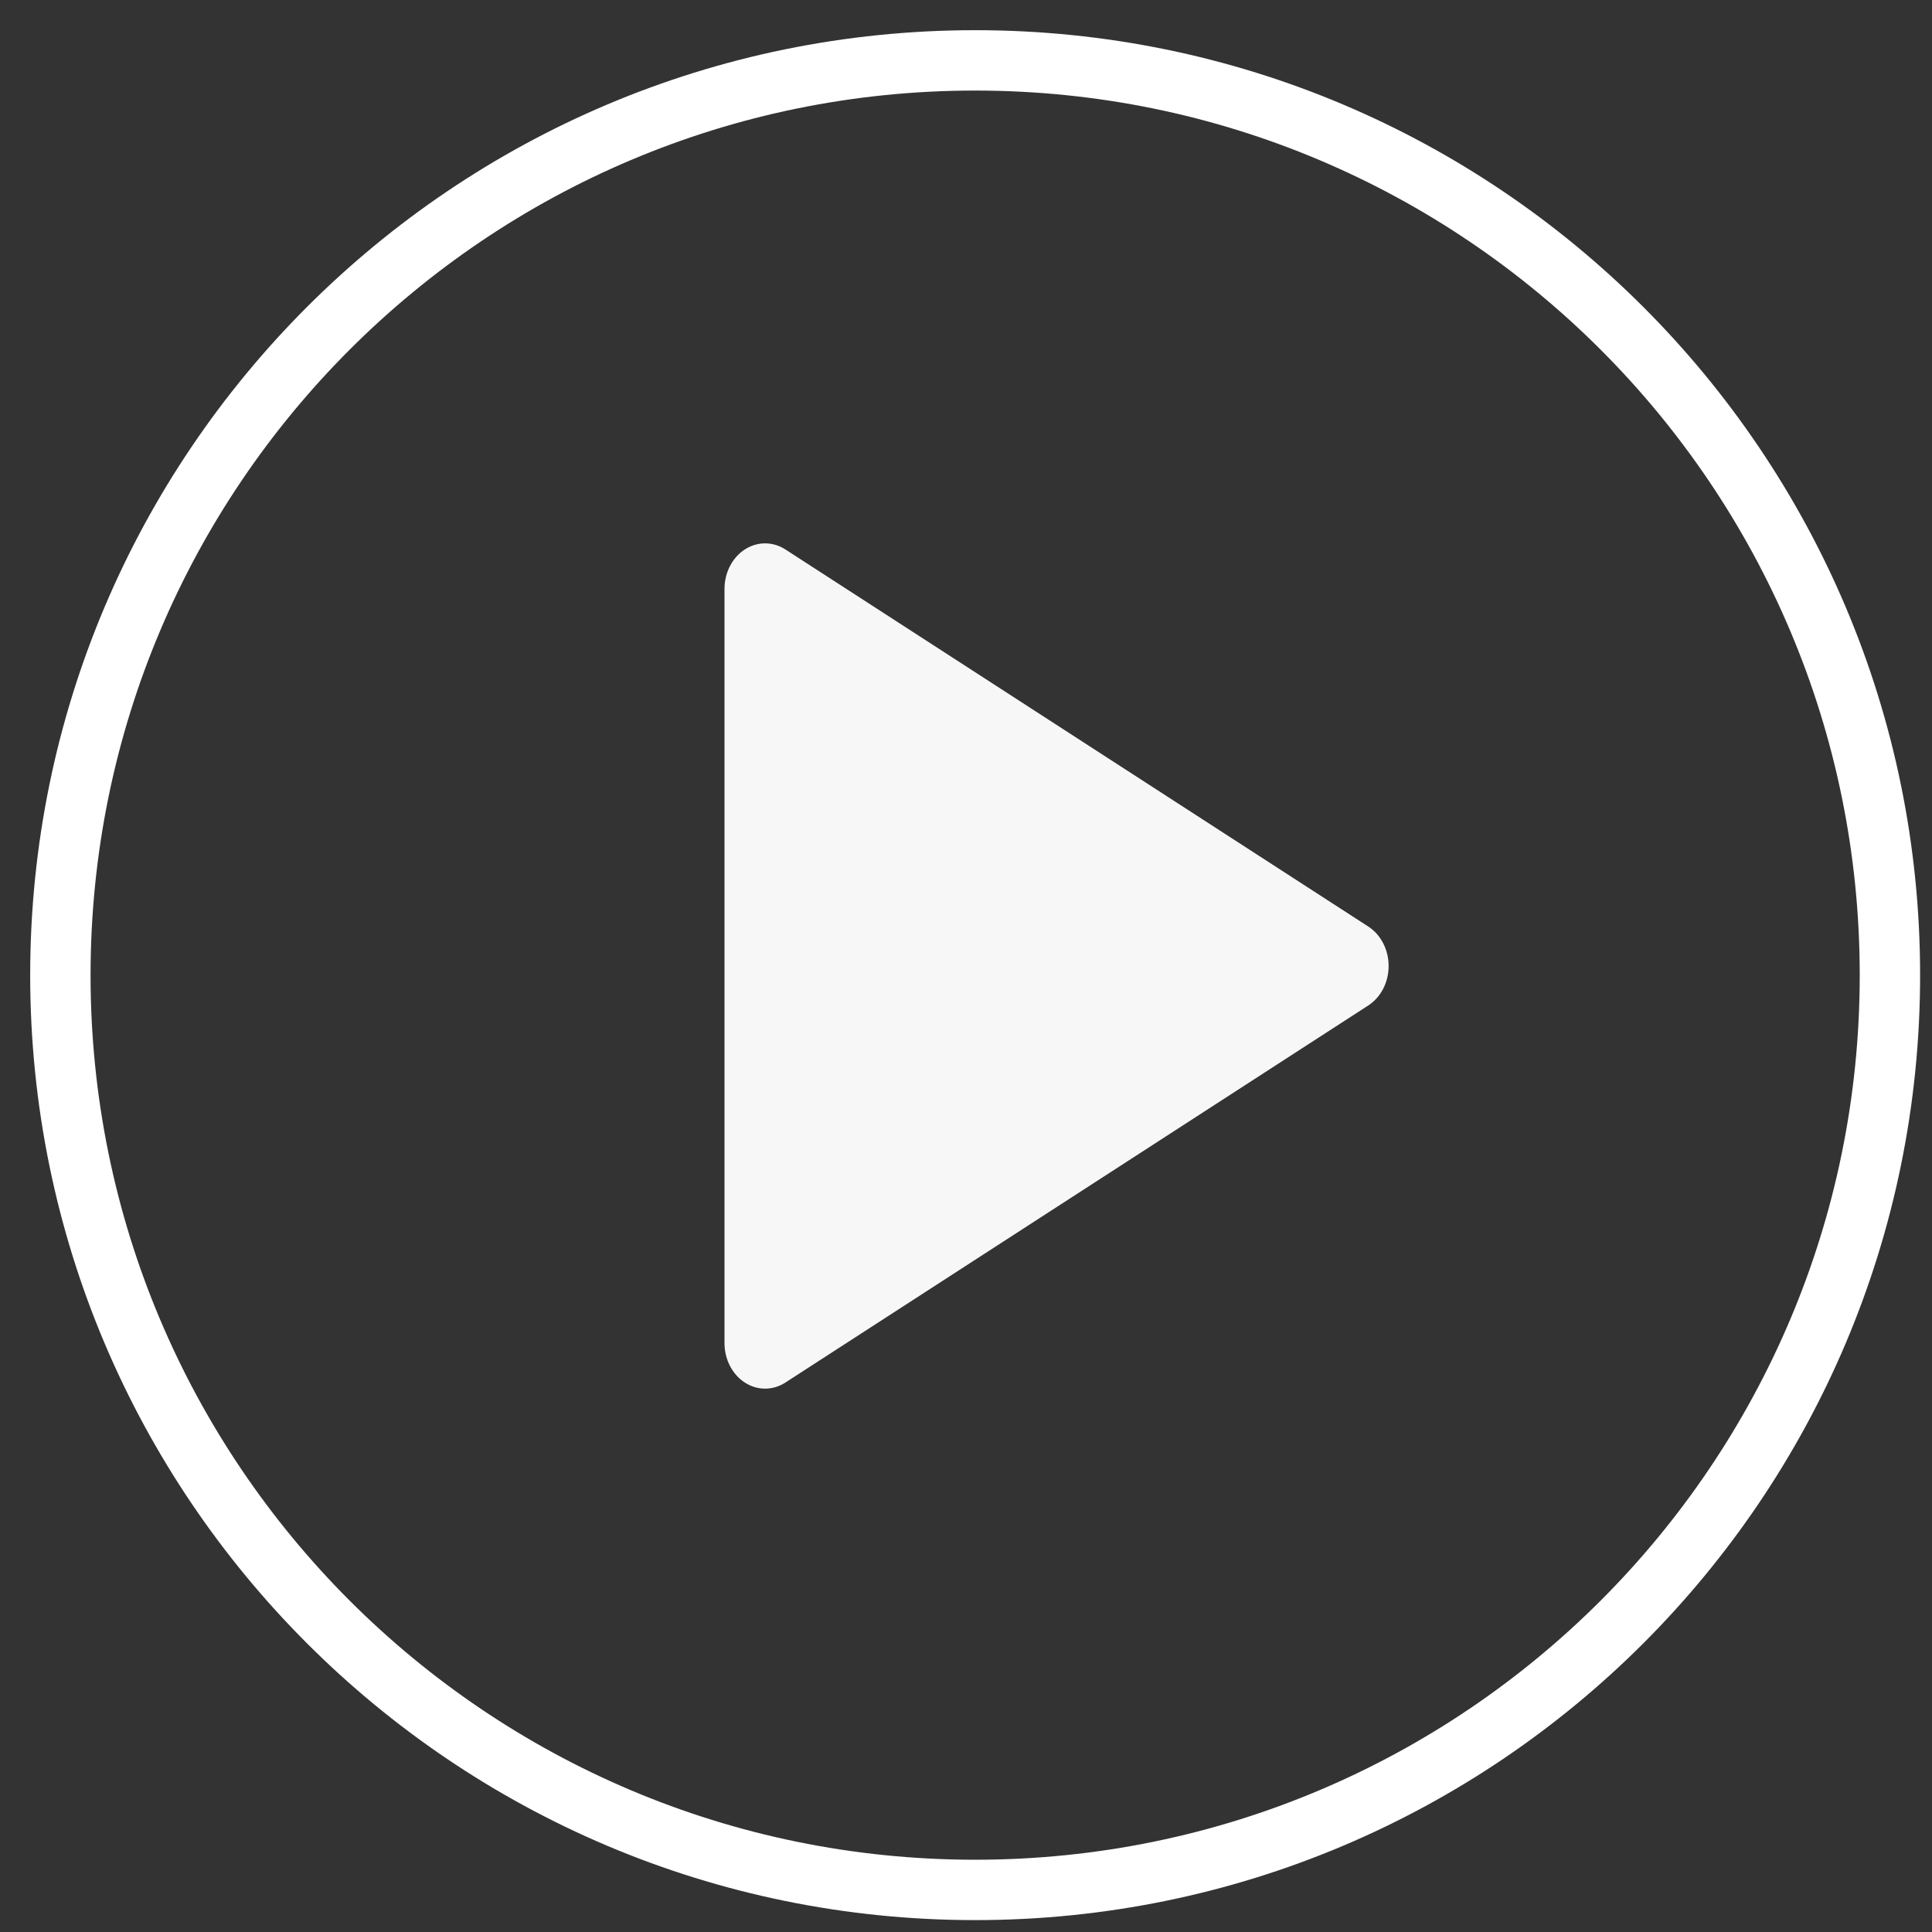 <?xml version="1.0" encoding="UTF-8"?>
<svg width="32px" height="32px" viewBox="0 0 32 32" version="1.1" xmlns="http://www.w3.org/2000/svg" xmlns:xlink="http://www.w3.org/1999/xlink">
    <rect x="0" y="0" width="32" height="32" fill="#333333" stroke="none"/>
    <!-- Generator: Sketch 60.1 (88133) - https://sketch.com -->
    <title>编组 2</title>
    <desc>Created with Sketch.</desc>
    <g id="Page-1" stroke="none" stroke-width="1" fill="none" fill-rule="evenodd">
        <g id="1-首页" transform="translate(-1093, -29)" fill-rule="nonzero">
            <g id="编组-2" transform="translate(1094, 30)">
                <path d="M15.152,30.303 C6.784,30.303 0,23.519 0,15.152 C0,6.784 6.784,0 15.152,0 C23.519,0 30.303,6.784 30.303,15.152 C30.303,23.519 23.519,30.303 15.152,30.303 Z" id="路径" stroke="#FFFFFF"></path>
                <g id="播放" transform="translate(11, 8)" fill="#F8F7F7">
                    <path d="M10.664,6.347 L1.009,0.101 C0.801,-0.034 0.544,-0.034 0.336,0.101 C0.128,0.236 0,0.484 0,0.754 L0,13.246 C-0,13.516 0.128,13.764 0.336,13.899 C0.544,14.034 0.801,14.034 1.009,13.899 L10.664,7.653 C10.872,7.518 11,7.269 11,7 C11,6.731 10.872,6.482 10.664,6.347 Z" id="路径"></path>
                </g>
            </g>
        </g>
    </g>
</svg>